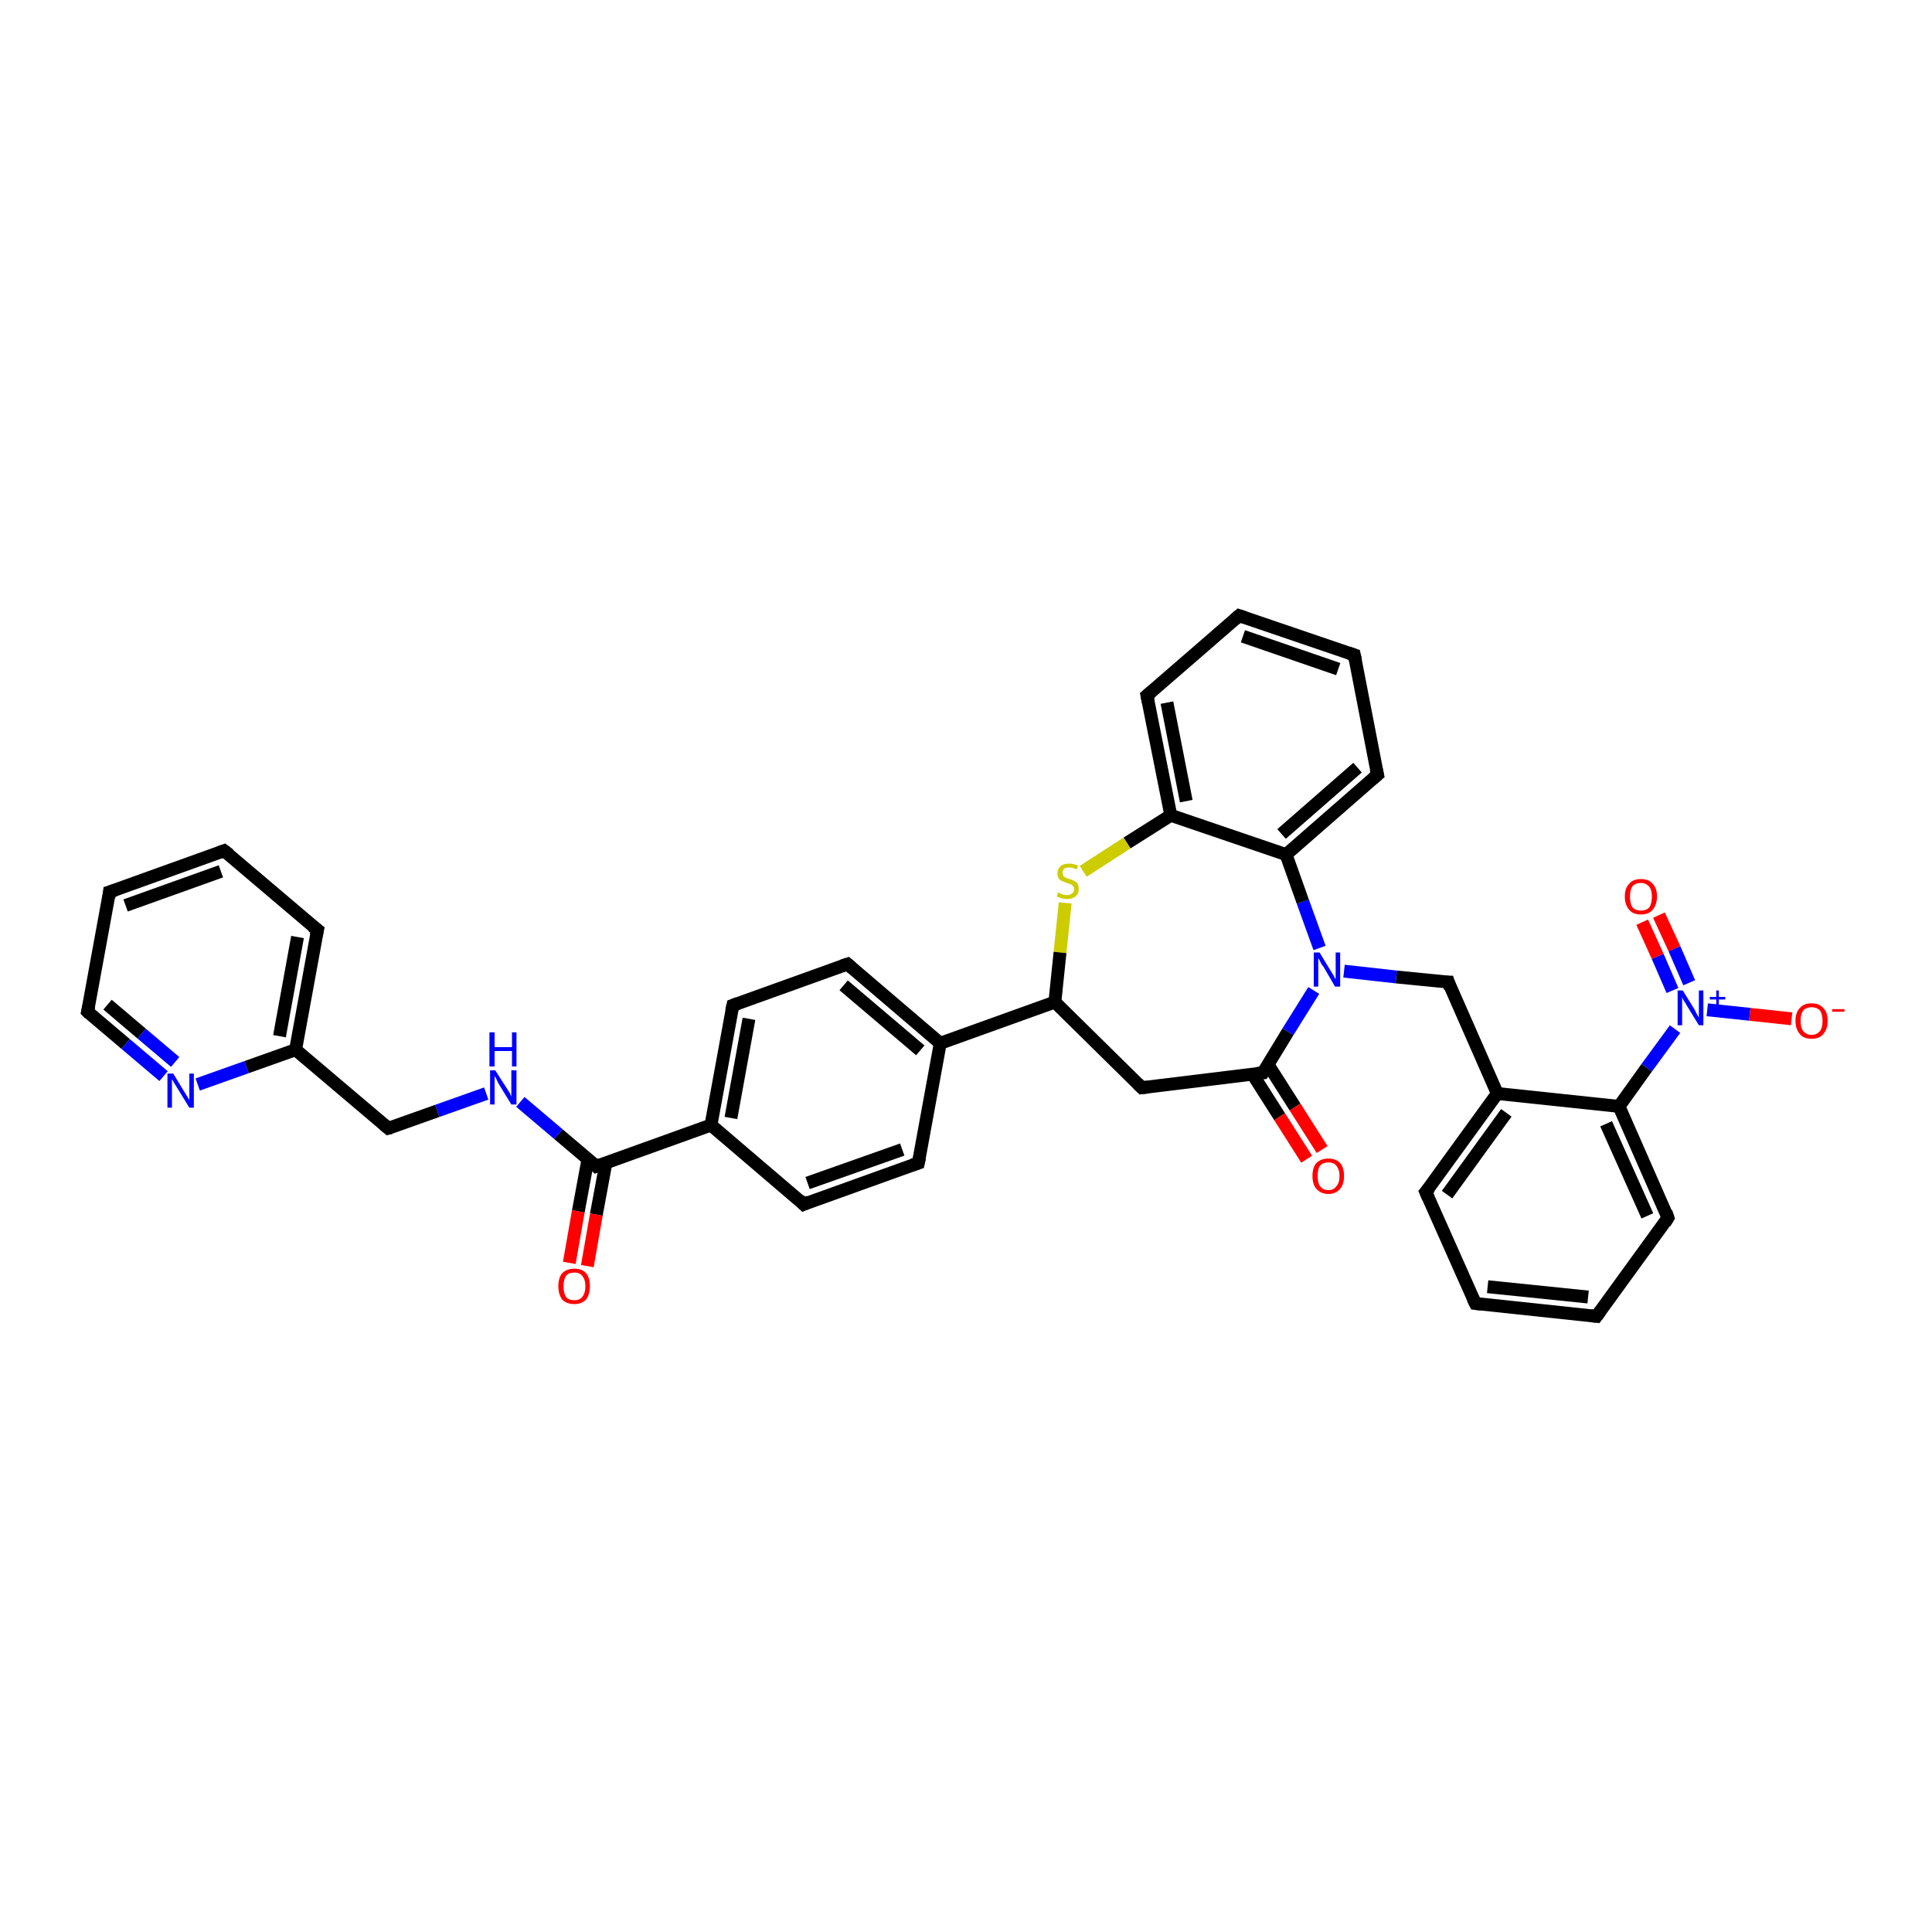 <?xml version='1.0' encoding='iso-8859-1'?>
<svg version='1.1' baseProfile='full'
              xmlns='http://www.w3.org/2000/svg'
                      xmlns:rdkit='http://www.rdkit.org/xml'
                      xmlns:xlink='http://www.w3.org/1999/xlink'
                  xml:space='preserve'
width='300px' height='300px' viewBox='0 0 300 300'>
<!-- END OF HEADER -->
<rect style='opacity:1.0;fill:#FFFFFF;stroke:none' width='300.0' height='300.0' x='0.0' y='0.0'> </rect>
<path class='bond-0 atom-0 atom-1' d='M 278.2,158.2 L 271.7,157.5' style='fill:none;fill-rule:evenodd;stroke:#FF0000;stroke-width:2.0px;stroke-linecap:butt;stroke-linejoin:miter;stroke-opacity:1' />
<path class='bond-0 atom-0 atom-1' d='M 271.7,157.5 L 265.1,156.8' style='fill:none;fill-rule:evenodd;stroke:#0000FF;stroke-width:2.0px;stroke-linecap:butt;stroke-linejoin:miter;stroke-opacity:1' />
<path class='bond-1 atom-1 atom-2' d='M 262.3,152.6 L 260.0,147.3' style='fill:none;fill-rule:evenodd;stroke:#0000FF;stroke-width:2.0px;stroke-linecap:butt;stroke-linejoin:miter;stroke-opacity:1' />
<path class='bond-1 atom-1 atom-2' d='M 260.0,147.3 L 257.6,142.1' style='fill:none;fill-rule:evenodd;stroke:#FF0000;stroke-width:2.0px;stroke-linecap:butt;stroke-linejoin:miter;stroke-opacity:1' />
<path class='bond-1 atom-1 atom-2' d='M 259.7,153.8 L 257.4,148.5' style='fill:none;fill-rule:evenodd;stroke:#0000FF;stroke-width:2.0px;stroke-linecap:butt;stroke-linejoin:miter;stroke-opacity:1' />
<path class='bond-1 atom-1 atom-2' d='M 257.4,148.5 L 255.0,143.2' style='fill:none;fill-rule:evenodd;stroke:#FF0000;stroke-width:2.0px;stroke-linecap:butt;stroke-linejoin:miter;stroke-opacity:1' />
<path class='bond-2 atom-1 atom-3' d='M 260.1,159.8 L 255.7,165.8' style='fill:none;fill-rule:evenodd;stroke:#0000FF;stroke-width:2.0px;stroke-linecap:butt;stroke-linejoin:miter;stroke-opacity:1' />
<path class='bond-2 atom-1 atom-3' d='M 255.7,165.8 L 251.4,171.8' style='fill:none;fill-rule:evenodd;stroke:#000000;stroke-width:2.0px;stroke-linecap:butt;stroke-linejoin:miter;stroke-opacity:1' />
<path class='bond-3 atom-3 atom-4' d='M 251.4,171.8 L 259.0,189.1' style='fill:none;fill-rule:evenodd;stroke:#000000;stroke-width:2.0px;stroke-linecap:butt;stroke-linejoin:miter;stroke-opacity:1' />
<path class='bond-3 atom-3 atom-4' d='M 249.4,174.5 L 255.8,188.8' style='fill:none;fill-rule:evenodd;stroke:#000000;stroke-width:2.0px;stroke-linecap:butt;stroke-linejoin:miter;stroke-opacity:1' />
<path class='bond-4 atom-4 atom-5' d='M 259.0,189.1 L 247.9,204.4' style='fill:none;fill-rule:evenodd;stroke:#000000;stroke-width:2.0px;stroke-linecap:butt;stroke-linejoin:miter;stroke-opacity:1' />
<path class='bond-5 atom-5 atom-6' d='M 247.9,204.4 L 229.1,202.4' style='fill:none;fill-rule:evenodd;stroke:#000000;stroke-width:2.0px;stroke-linecap:butt;stroke-linejoin:miter;stroke-opacity:1' />
<path class='bond-5 atom-5 atom-6' d='M 246.6,201.4 L 231.0,199.8' style='fill:none;fill-rule:evenodd;stroke:#000000;stroke-width:2.0px;stroke-linecap:butt;stroke-linejoin:miter;stroke-opacity:1' />
<path class='bond-6 atom-6 atom-7' d='M 229.1,202.4 L 221.4,185.1' style='fill:none;fill-rule:evenodd;stroke:#000000;stroke-width:2.0px;stroke-linecap:butt;stroke-linejoin:miter;stroke-opacity:1' />
<path class='bond-7 atom-7 atom-8' d='M 221.4,185.1 L 232.5,169.8' style='fill:none;fill-rule:evenodd;stroke:#000000;stroke-width:2.0px;stroke-linecap:butt;stroke-linejoin:miter;stroke-opacity:1' />
<path class='bond-7 atom-7 atom-8' d='M 224.7,185.5 L 233.9,172.8' style='fill:none;fill-rule:evenodd;stroke:#000000;stroke-width:2.0px;stroke-linecap:butt;stroke-linejoin:miter;stroke-opacity:1' />
<path class='bond-8 atom-8 atom-9' d='M 232.5,169.8 L 224.9,152.5' style='fill:none;fill-rule:evenodd;stroke:#000000;stroke-width:2.0px;stroke-linecap:butt;stroke-linejoin:miter;stroke-opacity:1' />
<path class='bond-9 atom-9 atom-10' d='M 224.9,152.5 L 216.8,151.7' style='fill:none;fill-rule:evenodd;stroke:#000000;stroke-width:2.0px;stroke-linecap:butt;stroke-linejoin:miter;stroke-opacity:1' />
<path class='bond-9 atom-9 atom-10' d='M 216.8,151.7 L 208.7,150.8' style='fill:none;fill-rule:evenodd;stroke:#0000FF;stroke-width:2.0px;stroke-linecap:butt;stroke-linejoin:miter;stroke-opacity:1' />
<path class='bond-10 atom-10 atom-11' d='M 204.9,147.2 L 202.3,140.0' style='fill:none;fill-rule:evenodd;stroke:#0000FF;stroke-width:2.0px;stroke-linecap:butt;stroke-linejoin:miter;stroke-opacity:1' />
<path class='bond-10 atom-10 atom-11' d='M 202.3,140.0 L 199.7,132.7' style='fill:none;fill-rule:evenodd;stroke:#000000;stroke-width:2.0px;stroke-linecap:butt;stroke-linejoin:miter;stroke-opacity:1' />
<path class='bond-11 atom-11 atom-12' d='M 199.7,132.7 L 213.9,120.3' style='fill:none;fill-rule:evenodd;stroke:#000000;stroke-width:2.0px;stroke-linecap:butt;stroke-linejoin:miter;stroke-opacity:1' />
<path class='bond-11 atom-11 atom-12' d='M 199.0,129.5 L 210.8,119.2' style='fill:none;fill-rule:evenodd;stroke:#000000;stroke-width:2.0px;stroke-linecap:butt;stroke-linejoin:miter;stroke-opacity:1' />
<path class='bond-12 atom-12 atom-13' d='M 213.9,120.3 L 210.3,101.7' style='fill:none;fill-rule:evenodd;stroke:#000000;stroke-width:2.0px;stroke-linecap:butt;stroke-linejoin:miter;stroke-opacity:1' />
<path class='bond-13 atom-13 atom-14' d='M 210.3,101.7 L 192.4,95.6' style='fill:none;fill-rule:evenodd;stroke:#000000;stroke-width:2.0px;stroke-linecap:butt;stroke-linejoin:miter;stroke-opacity:1' />
<path class='bond-13 atom-13 atom-14' d='M 207.8,103.9 L 193.0,98.8' style='fill:none;fill-rule:evenodd;stroke:#000000;stroke-width:2.0px;stroke-linecap:butt;stroke-linejoin:miter;stroke-opacity:1' />
<path class='bond-14 atom-14 atom-15' d='M 192.4,95.6 L 178.1,108.0' style='fill:none;fill-rule:evenodd;stroke:#000000;stroke-width:2.0px;stroke-linecap:butt;stroke-linejoin:miter;stroke-opacity:1' />
<path class='bond-15 atom-15 atom-16' d='M 178.1,108.0 L 181.8,126.6' style='fill:none;fill-rule:evenodd;stroke:#000000;stroke-width:2.0px;stroke-linecap:butt;stroke-linejoin:miter;stroke-opacity:1' />
<path class='bond-15 atom-15 atom-16' d='M 181.2,109.1 L 184.2,124.4' style='fill:none;fill-rule:evenodd;stroke:#000000;stroke-width:2.0px;stroke-linecap:butt;stroke-linejoin:miter;stroke-opacity:1' />
<path class='bond-16 atom-16 atom-17' d='M 181.8,126.6 L 175.0,130.9' style='fill:none;fill-rule:evenodd;stroke:#000000;stroke-width:2.0px;stroke-linecap:butt;stroke-linejoin:miter;stroke-opacity:1' />
<path class='bond-16 atom-16 atom-17' d='M 175.0,130.9 L 168.2,135.3' style='fill:none;fill-rule:evenodd;stroke:#CCCC00;stroke-width:2.0px;stroke-linecap:butt;stroke-linejoin:miter;stroke-opacity:1' />
<path class='bond-17 atom-17 atom-18' d='M 165.4,140.2 L 164.6,147.9' style='fill:none;fill-rule:evenodd;stroke:#CCCC00;stroke-width:2.0px;stroke-linecap:butt;stroke-linejoin:miter;stroke-opacity:1' />
<path class='bond-17 atom-17 atom-18' d='M 164.6,147.9 L 163.8,155.6' style='fill:none;fill-rule:evenodd;stroke:#000000;stroke-width:2.0px;stroke-linecap:butt;stroke-linejoin:miter;stroke-opacity:1' />
<path class='bond-18 atom-18 atom-19' d='M 163.8,155.6 L 177.3,168.9' style='fill:none;fill-rule:evenodd;stroke:#000000;stroke-width:2.0px;stroke-linecap:butt;stroke-linejoin:miter;stroke-opacity:1' />
<path class='bond-19 atom-19 atom-20' d='M 177.3,168.9 L 196.1,166.6' style='fill:none;fill-rule:evenodd;stroke:#000000;stroke-width:2.0px;stroke-linecap:butt;stroke-linejoin:miter;stroke-opacity:1' />
<path class='bond-20 atom-20 atom-21' d='M 194.5,166.8 L 198.7,173.4' style='fill:none;fill-rule:evenodd;stroke:#000000;stroke-width:2.0px;stroke-linecap:butt;stroke-linejoin:miter;stroke-opacity:1' />
<path class='bond-20 atom-20 atom-21' d='M 198.7,173.4 L 202.9,180.0' style='fill:none;fill-rule:evenodd;stroke:#FF0000;stroke-width:2.0px;stroke-linecap:butt;stroke-linejoin:miter;stroke-opacity:1' />
<path class='bond-20 atom-20 atom-21' d='M 196.9,165.3 L 201.1,171.9' style='fill:none;fill-rule:evenodd;stroke:#000000;stroke-width:2.0px;stroke-linecap:butt;stroke-linejoin:miter;stroke-opacity:1' />
<path class='bond-20 atom-20 atom-21' d='M 201.1,171.9 L 205.3,178.5' style='fill:none;fill-rule:evenodd;stroke:#FF0000;stroke-width:2.0px;stroke-linecap:butt;stroke-linejoin:miter;stroke-opacity:1' />
<path class='bond-21 atom-18 atom-22' d='M 163.8,155.6 L 146.0,162.0' style='fill:none;fill-rule:evenodd;stroke:#000000;stroke-width:2.0px;stroke-linecap:butt;stroke-linejoin:miter;stroke-opacity:1' />
<path class='bond-22 atom-22 atom-23' d='M 146.0,162.0 L 131.6,149.7' style='fill:none;fill-rule:evenodd;stroke:#000000;stroke-width:2.0px;stroke-linecap:butt;stroke-linejoin:miter;stroke-opacity:1' />
<path class='bond-22 atom-22 atom-23' d='M 142.9,163.1 L 131.0,153.0' style='fill:none;fill-rule:evenodd;stroke:#000000;stroke-width:2.0px;stroke-linecap:butt;stroke-linejoin:miter;stroke-opacity:1' />
<path class='bond-23 atom-23 atom-24' d='M 131.6,149.7 L 113.8,156.1' style='fill:none;fill-rule:evenodd;stroke:#000000;stroke-width:2.0px;stroke-linecap:butt;stroke-linejoin:miter;stroke-opacity:1' />
<path class='bond-24 atom-24 atom-25' d='M 113.8,156.1 L 110.4,174.7' style='fill:none;fill-rule:evenodd;stroke:#000000;stroke-width:2.0px;stroke-linecap:butt;stroke-linejoin:miter;stroke-opacity:1' />
<path class='bond-24 atom-24 atom-25' d='M 116.3,158.2 L 113.5,173.6' style='fill:none;fill-rule:evenodd;stroke:#000000;stroke-width:2.0px;stroke-linecap:butt;stroke-linejoin:miter;stroke-opacity:1' />
<path class='bond-25 atom-25 atom-26' d='M 110.4,174.7 L 124.8,187.0' style='fill:none;fill-rule:evenodd;stroke:#000000;stroke-width:2.0px;stroke-linecap:butt;stroke-linejoin:miter;stroke-opacity:1' />
<path class='bond-26 atom-26 atom-27' d='M 124.8,187.0 L 142.6,180.6' style='fill:none;fill-rule:evenodd;stroke:#000000;stroke-width:2.0px;stroke-linecap:butt;stroke-linejoin:miter;stroke-opacity:1' />
<path class='bond-26 atom-26 atom-27' d='M 125.4,183.7 L 140.1,178.5' style='fill:none;fill-rule:evenodd;stroke:#000000;stroke-width:2.0px;stroke-linecap:butt;stroke-linejoin:miter;stroke-opacity:1' />
<path class='bond-27 atom-25 atom-28' d='M 110.4,174.7 L 92.6,181.1' style='fill:none;fill-rule:evenodd;stroke:#000000;stroke-width:2.0px;stroke-linecap:butt;stroke-linejoin:miter;stroke-opacity:1' />
<path class='bond-28 atom-28 atom-29' d='M 91.3,180.0 L 89.8,188.1' style='fill:none;fill-rule:evenodd;stroke:#000000;stroke-width:2.0px;stroke-linecap:butt;stroke-linejoin:miter;stroke-opacity:1' />
<path class='bond-28 atom-28 atom-29' d='M 89.8,188.1 L 88.4,196.1' style='fill:none;fill-rule:evenodd;stroke:#FF0000;stroke-width:2.0px;stroke-linecap:butt;stroke-linejoin:miter;stroke-opacity:1' />
<path class='bond-28 atom-28 atom-29' d='M 94.1,180.5 L 92.6,188.6' style='fill:none;fill-rule:evenodd;stroke:#000000;stroke-width:2.0px;stroke-linecap:butt;stroke-linejoin:miter;stroke-opacity:1' />
<path class='bond-28 atom-28 atom-29' d='M 92.6,188.6 L 91.2,196.6' style='fill:none;fill-rule:evenodd;stroke:#FF0000;stroke-width:2.0px;stroke-linecap:butt;stroke-linejoin:miter;stroke-opacity:1' />
<path class='bond-29 atom-28 atom-30' d='M 92.6,181.1 L 86.7,176.1' style='fill:none;fill-rule:evenodd;stroke:#000000;stroke-width:2.0px;stroke-linecap:butt;stroke-linejoin:miter;stroke-opacity:1' />
<path class='bond-29 atom-28 atom-30' d='M 86.7,176.1 L 80.8,171.1' style='fill:none;fill-rule:evenodd;stroke:#0000FF;stroke-width:2.0px;stroke-linecap:butt;stroke-linejoin:miter;stroke-opacity:1' />
<path class='bond-30 atom-30 atom-31' d='M 75.5,169.8 L 67.9,172.5' style='fill:none;fill-rule:evenodd;stroke:#0000FF;stroke-width:2.0px;stroke-linecap:butt;stroke-linejoin:miter;stroke-opacity:1' />
<path class='bond-30 atom-30 atom-31' d='M 67.9,172.5 L 60.3,175.2' style='fill:none;fill-rule:evenodd;stroke:#000000;stroke-width:2.0px;stroke-linecap:butt;stroke-linejoin:miter;stroke-opacity:1' />
<path class='bond-31 atom-31 atom-32' d='M 60.3,175.2 L 45.9,163.0' style='fill:none;fill-rule:evenodd;stroke:#000000;stroke-width:2.0px;stroke-linecap:butt;stroke-linejoin:miter;stroke-opacity:1' />
<path class='bond-32 atom-32 atom-33' d='M 45.9,163.0 L 49.3,144.4' style='fill:none;fill-rule:evenodd;stroke:#000000;stroke-width:2.0px;stroke-linecap:butt;stroke-linejoin:miter;stroke-opacity:1' />
<path class='bond-32 atom-32 atom-33' d='M 43.4,160.9 L 46.2,145.5' style='fill:none;fill-rule:evenodd;stroke:#000000;stroke-width:2.0px;stroke-linecap:butt;stroke-linejoin:miter;stroke-opacity:1' />
<path class='bond-33 atom-33 atom-34' d='M 49.3,144.4 L 34.8,132.1' style='fill:none;fill-rule:evenodd;stroke:#000000;stroke-width:2.0px;stroke-linecap:butt;stroke-linejoin:miter;stroke-opacity:1' />
<path class='bond-34 atom-34 atom-35' d='M 34.8,132.1 L 17.0,138.5' style='fill:none;fill-rule:evenodd;stroke:#000000;stroke-width:2.0px;stroke-linecap:butt;stroke-linejoin:miter;stroke-opacity:1' />
<path class='bond-34 atom-34 atom-35' d='M 34.3,135.3 L 19.5,140.6' style='fill:none;fill-rule:evenodd;stroke:#000000;stroke-width:2.0px;stroke-linecap:butt;stroke-linejoin:miter;stroke-opacity:1' />
<path class='bond-35 atom-35 atom-36' d='M 17.0,138.5 L 13.6,157.1' style='fill:none;fill-rule:evenodd;stroke:#000000;stroke-width:2.0px;stroke-linecap:butt;stroke-linejoin:miter;stroke-opacity:1' />
<path class='bond-36 atom-36 atom-37' d='M 13.6,157.1 L 19.5,162.1' style='fill:none;fill-rule:evenodd;stroke:#000000;stroke-width:2.0px;stroke-linecap:butt;stroke-linejoin:miter;stroke-opacity:1' />
<path class='bond-36 atom-36 atom-37' d='M 19.5,162.1 L 25.4,167.1' style='fill:none;fill-rule:evenodd;stroke:#0000FF;stroke-width:2.0px;stroke-linecap:butt;stroke-linejoin:miter;stroke-opacity:1' />
<path class='bond-36 atom-36 atom-37' d='M 16.7,156.0 L 22.0,160.5' style='fill:none;fill-rule:evenodd;stroke:#000000;stroke-width:2.0px;stroke-linecap:butt;stroke-linejoin:miter;stroke-opacity:1' />
<path class='bond-36 atom-36 atom-37' d='M 22.0,160.5 L 27.2,164.9' style='fill:none;fill-rule:evenodd;stroke:#0000FF;stroke-width:2.0px;stroke-linecap:butt;stroke-linejoin:miter;stroke-opacity:1' />
<path class='bond-37 atom-8 atom-3' d='M 232.5,169.8 L 251.4,171.8' style='fill:none;fill-rule:evenodd;stroke:#000000;stroke-width:2.0px;stroke-linecap:butt;stroke-linejoin:miter;stroke-opacity:1' />
<path class='bond-38 atom-20 atom-10' d='M 196.1,166.6 L 200.0,160.2' style='fill:none;fill-rule:evenodd;stroke:#000000;stroke-width:2.0px;stroke-linecap:butt;stroke-linejoin:miter;stroke-opacity:1' />
<path class='bond-38 atom-20 atom-10' d='M 200.0,160.2 L 204.0,153.8' style='fill:none;fill-rule:evenodd;stroke:#0000FF;stroke-width:2.0px;stroke-linecap:butt;stroke-linejoin:miter;stroke-opacity:1' />
<path class='bond-39 atom-27 atom-22' d='M 142.6,180.6 L 146.0,162.0' style='fill:none;fill-rule:evenodd;stroke:#000000;stroke-width:2.0px;stroke-linecap:butt;stroke-linejoin:miter;stroke-opacity:1' />
<path class='bond-40 atom-37 atom-32' d='M 30.7,168.4 L 38.3,165.7' style='fill:none;fill-rule:evenodd;stroke:#0000FF;stroke-width:2.0px;stroke-linecap:butt;stroke-linejoin:miter;stroke-opacity:1' />
<path class='bond-40 atom-37 atom-32' d='M 38.3,165.7 L 45.9,163.0' style='fill:none;fill-rule:evenodd;stroke:#000000;stroke-width:2.0px;stroke-linecap:butt;stroke-linejoin:miter;stroke-opacity:1' />
<path class='bond-41 atom-16 atom-11' d='M 181.8,126.6 L 199.7,132.7' style='fill:none;fill-rule:evenodd;stroke:#000000;stroke-width:2.0px;stroke-linecap:butt;stroke-linejoin:miter;stroke-opacity:1' />
<path d='M 258.7,188.2 L 259.0,189.1 L 258.5,189.9' style='fill:none;stroke:#000000;stroke-width:2.0px;stroke-linecap:butt;stroke-linejoin:miter;stroke-opacity:1;' />
<path d='M 248.5,203.6 L 247.9,204.4 L 247.0,204.3' style='fill:none;stroke:#000000;stroke-width:2.0px;stroke-linecap:butt;stroke-linejoin:miter;stroke-opacity:1;' />
<path d='M 230.0,202.5 L 229.1,202.4 L 228.7,201.6' style='fill:none;stroke:#000000;stroke-width:2.0px;stroke-linecap:butt;stroke-linejoin:miter;stroke-opacity:1;' />
<path d='M 221.8,186.0 L 221.4,185.1 L 222.0,184.4' style='fill:none;stroke:#000000;stroke-width:2.0px;stroke-linecap:butt;stroke-linejoin:miter;stroke-opacity:1;' />
<path d='M 225.2,153.4 L 224.9,152.5 L 224.5,152.5' style='fill:none;stroke:#000000;stroke-width:2.0px;stroke-linecap:butt;stroke-linejoin:miter;stroke-opacity:1;' />
<path d='M 213.2,120.9 L 213.9,120.3 L 213.7,119.4' style='fill:none;stroke:#000000;stroke-width:2.0px;stroke-linecap:butt;stroke-linejoin:miter;stroke-opacity:1;' />
<path d='M 210.5,102.6 L 210.3,101.7 L 209.4,101.4' style='fill:none;stroke:#000000;stroke-width:2.0px;stroke-linecap:butt;stroke-linejoin:miter;stroke-opacity:1;' />
<path d='M 193.3,95.9 L 192.4,95.6 L 191.7,96.2' style='fill:none;stroke:#000000;stroke-width:2.0px;stroke-linecap:butt;stroke-linejoin:miter;stroke-opacity:1;' />
<path d='M 178.8,107.4 L 178.1,108.0 L 178.3,109.0' style='fill:none;stroke:#000000;stroke-width:2.0px;stroke-linecap:butt;stroke-linejoin:miter;stroke-opacity:1;' />
<path d='M 176.6,168.2 L 177.3,168.9 L 178.2,168.8' style='fill:none;stroke:#000000;stroke-width:2.0px;stroke-linecap:butt;stroke-linejoin:miter;stroke-opacity:1;' />
<path d='M 195.1,166.7 L 196.1,166.6 L 196.3,166.3' style='fill:none;stroke:#000000;stroke-width:2.0px;stroke-linecap:butt;stroke-linejoin:miter;stroke-opacity:1;' />
<path d='M 132.3,150.3 L 131.6,149.7 L 130.7,150.0' style='fill:none;stroke:#000000;stroke-width:2.0px;stroke-linecap:butt;stroke-linejoin:miter;stroke-opacity:1;' />
<path d='M 114.6,155.8 L 113.8,156.1 L 113.6,157.0' style='fill:none;stroke:#000000;stroke-width:2.0px;stroke-linecap:butt;stroke-linejoin:miter;stroke-opacity:1;' />
<path d='M 124.1,186.3 L 124.8,187.0 L 125.7,186.6' style='fill:none;stroke:#000000;stroke-width:2.0px;stroke-linecap:butt;stroke-linejoin:miter;stroke-opacity:1;' />
<path d='M 141.7,180.9 L 142.6,180.6 L 142.8,179.7' style='fill:none;stroke:#000000;stroke-width:2.0px;stroke-linecap:butt;stroke-linejoin:miter;stroke-opacity:1;' />
<path d='M 93.4,180.8 L 92.6,181.1 L 92.3,180.8' style='fill:none;stroke:#000000;stroke-width:2.0px;stroke-linecap:butt;stroke-linejoin:miter;stroke-opacity:1;' />
<path d='M 60.7,175.1 L 60.3,175.2 L 59.6,174.6' style='fill:none;stroke:#000000;stroke-width:2.0px;stroke-linecap:butt;stroke-linejoin:miter;stroke-opacity:1;' />
<path d='M 49.1,145.3 L 49.3,144.4 L 48.5,143.8' style='fill:none;stroke:#000000;stroke-width:2.0px;stroke-linecap:butt;stroke-linejoin:miter;stroke-opacity:1;' />
<path d='M 35.6,132.7 L 34.8,132.1 L 34.0,132.4' style='fill:none;stroke:#000000;stroke-width:2.0px;stroke-linecap:butt;stroke-linejoin:miter;stroke-opacity:1;' />
<path d='M 17.9,138.2 L 17.0,138.5 L 16.9,139.4' style='fill:none;stroke:#000000;stroke-width:2.0px;stroke-linecap:butt;stroke-linejoin:miter;stroke-opacity:1;' />
<path d='M 13.8,156.2 L 13.6,157.1 L 13.9,157.4' style='fill:none;stroke:#000000;stroke-width:2.0px;stroke-linecap:butt;stroke-linejoin:miter;stroke-opacity:1;' />
<path class='atom-0' d='M 278.8 158.5
Q 278.8 157.2, 279.5 156.5
Q 280.1 155.8, 281.3 155.8
Q 282.5 155.8, 283.1 156.5
Q 283.8 157.2, 283.8 158.5
Q 283.8 159.8, 283.1 160.6
Q 282.5 161.3, 281.3 161.3
Q 280.1 161.3, 279.5 160.6
Q 278.8 159.8, 278.8 158.5
M 281.3 160.7
Q 282.1 160.7, 282.6 160.1
Q 283.0 159.6, 283.0 158.5
Q 283.0 157.5, 282.6 156.9
Q 282.1 156.4, 281.3 156.4
Q 280.5 156.4, 280.0 156.9
Q 279.6 157.5, 279.6 158.5
Q 279.6 159.6, 280.0 160.1
Q 280.5 160.7, 281.3 160.7
' fill='#FF0000'/>
<path class='atom-0' d='M 284.5 156.7
L 286.4 156.7
L 286.4 157.1
L 284.5 157.1
L 284.5 156.7
' fill='#FF0000'/>
<path class='atom-1' d='M 261.3 153.8
L 263.1 156.7
Q 263.2 156.9, 263.5 157.5
Q 263.8 158.0, 263.8 158.0
L 263.8 153.8
L 264.5 153.8
L 264.5 159.2
L 263.8 159.2
L 261.9 156.1
Q 261.7 155.7, 261.4 155.3
Q 261.2 154.9, 261.2 154.8
L 261.2 159.2
L 260.5 159.2
L 260.5 153.8
L 261.3 153.8
' fill='#0000FF'/>
<path class='atom-1' d='M 265.5 154.8
L 266.5 154.8
L 266.5 153.8
L 266.9 153.8
L 266.9 154.8
L 267.9 154.8
L 267.9 155.2
L 266.9 155.2
L 266.9 156.2
L 266.5 156.2
L 266.5 155.2
L 265.5 155.2
L 265.5 154.8
' fill='#0000FF'/>
<path class='atom-2' d='M 252.3 139.2
Q 252.3 137.9, 253.0 137.2
Q 253.6 136.5, 254.8 136.5
Q 256.0 136.5, 256.6 137.2
Q 257.3 137.9, 257.3 139.2
Q 257.3 140.5, 256.6 141.3
Q 256.0 142.0, 254.8 142.0
Q 253.6 142.0, 253.0 141.3
Q 252.3 140.5, 252.3 139.2
M 254.8 141.4
Q 255.6 141.4, 256.1 140.9
Q 256.5 140.3, 256.5 139.2
Q 256.5 138.2, 256.1 137.7
Q 255.6 137.1, 254.8 137.1
Q 254.0 137.1, 253.5 137.6
Q 253.1 138.2, 253.1 139.2
Q 253.1 140.3, 253.5 140.9
Q 254.0 141.4, 254.8 141.4
' fill='#FF0000'/>
<path class='atom-10' d='M 204.9 147.9
L 206.6 150.7
Q 206.8 151.0, 207.1 151.5
Q 207.3 152.0, 207.4 152.0
L 207.4 147.9
L 208.1 147.9
L 208.1 153.2
L 207.3 153.2
L 205.5 150.1
Q 205.2 149.8, 205.0 149.3
Q 204.8 148.9, 204.7 148.8
L 204.7 153.2
L 204.0 153.2
L 204.0 147.9
L 204.9 147.9
' fill='#0000FF'/>
<path class='atom-17' d='M 164.3 138.6
Q 164.4 138.6, 164.6 138.7
Q 164.9 138.9, 165.1 138.9
Q 165.4 139.0, 165.7 139.0
Q 166.2 139.0, 166.5 138.7
Q 166.8 138.5, 166.8 138.1
Q 166.8 137.8, 166.6 137.6
Q 166.5 137.4, 166.3 137.3
Q 166.0 137.2, 165.6 137.1
Q 165.2 136.9, 164.9 136.8
Q 164.6 136.7, 164.4 136.4
Q 164.2 136.1, 164.2 135.6
Q 164.2 134.9, 164.7 134.5
Q 165.1 134.1, 166.0 134.1
Q 166.6 134.1, 167.4 134.4
L 167.2 135.0
Q 166.5 134.7, 166.1 134.7
Q 165.5 134.7, 165.2 134.9
Q 165.0 135.2, 165.0 135.5
Q 165.0 135.8, 165.1 136.0
Q 165.3 136.2, 165.5 136.3
Q 165.7 136.4, 166.1 136.5
Q 166.5 136.6, 166.8 136.8
Q 167.1 136.9, 167.3 137.2
Q 167.5 137.5, 167.5 138.1
Q 167.5 138.8, 167.0 139.2
Q 166.5 139.6, 165.7 139.6
Q 165.2 139.6, 164.9 139.5
Q 164.5 139.4, 164.1 139.2
L 164.3 138.6
' fill='#CCCC00'/>
<path class='atom-21' d='M 203.8 182.6
Q 203.8 181.3, 204.4 180.6
Q 205.1 179.9, 206.3 179.9
Q 207.4 179.9, 208.1 180.6
Q 208.7 181.3, 208.7 182.6
Q 208.7 183.9, 208.1 184.6
Q 207.4 185.4, 206.3 185.4
Q 205.1 185.4, 204.4 184.6
Q 203.8 183.9, 203.8 182.6
M 206.3 184.8
Q 207.1 184.8, 207.5 184.2
Q 208.0 183.7, 208.0 182.6
Q 208.0 181.6, 207.5 181.0
Q 207.1 180.5, 206.3 180.5
Q 205.4 180.5, 205.0 181.0
Q 204.6 181.5, 204.6 182.6
Q 204.6 183.7, 205.0 184.2
Q 205.4 184.8, 206.3 184.8
' fill='#FF0000'/>
<path class='atom-29' d='M 86.7 199.7
Q 86.7 198.4, 87.3 197.7
Q 88.0 197.0, 89.2 197.0
Q 90.4 197.0, 91.0 197.7
Q 91.6 198.4, 91.6 199.7
Q 91.6 201.0, 91.0 201.8
Q 90.3 202.5, 89.2 202.5
Q 88.0 202.5, 87.3 201.8
Q 86.7 201.0, 86.7 199.7
M 89.2 201.9
Q 90.0 201.9, 90.4 201.4
Q 90.9 200.8, 90.9 199.7
Q 90.9 198.7, 90.4 198.1
Q 90.0 197.6, 89.2 197.6
Q 88.3 197.6, 87.9 198.1
Q 87.5 198.7, 87.5 199.7
Q 87.5 200.8, 87.9 201.4
Q 88.3 201.9, 89.2 201.9
' fill='#FF0000'/>
<path class='atom-30' d='M 76.9 166.2
L 78.7 169.0
Q 78.9 169.3, 79.2 169.8
Q 79.4 170.3, 79.4 170.3
L 79.4 166.2
L 80.2 166.2
L 80.2 171.5
L 79.4 171.5
L 77.5 168.4
Q 77.3 168.1, 77.1 167.6
Q 76.9 167.2, 76.8 167.1
L 76.8 171.5
L 76.1 171.5
L 76.1 166.2
L 76.9 166.2
' fill='#0000FF'/>
<path class='atom-30' d='M 76.0 160.3
L 76.8 160.3
L 76.8 162.6
L 79.5 162.6
L 79.5 160.3
L 80.2 160.3
L 80.2 165.6
L 79.5 165.6
L 79.5 163.2
L 76.8 163.2
L 76.8 165.6
L 76.0 165.6
L 76.0 160.3
' fill='#0000FF'/>
<path class='atom-37' d='M 26.9 166.7
L 28.6 169.5
Q 28.8 169.8, 29.1 170.3
Q 29.4 170.8, 29.4 170.8
L 29.4 166.7
L 30.1 166.7
L 30.1 172.0
L 29.4 172.0
L 27.5 168.9
Q 27.3 168.6, 27.0 168.1
Q 26.8 167.7, 26.7 167.6
L 26.7 172.0
L 26.0 172.0
L 26.0 166.7
L 26.9 166.7
' fill='#0000FF'/>
</svg>
